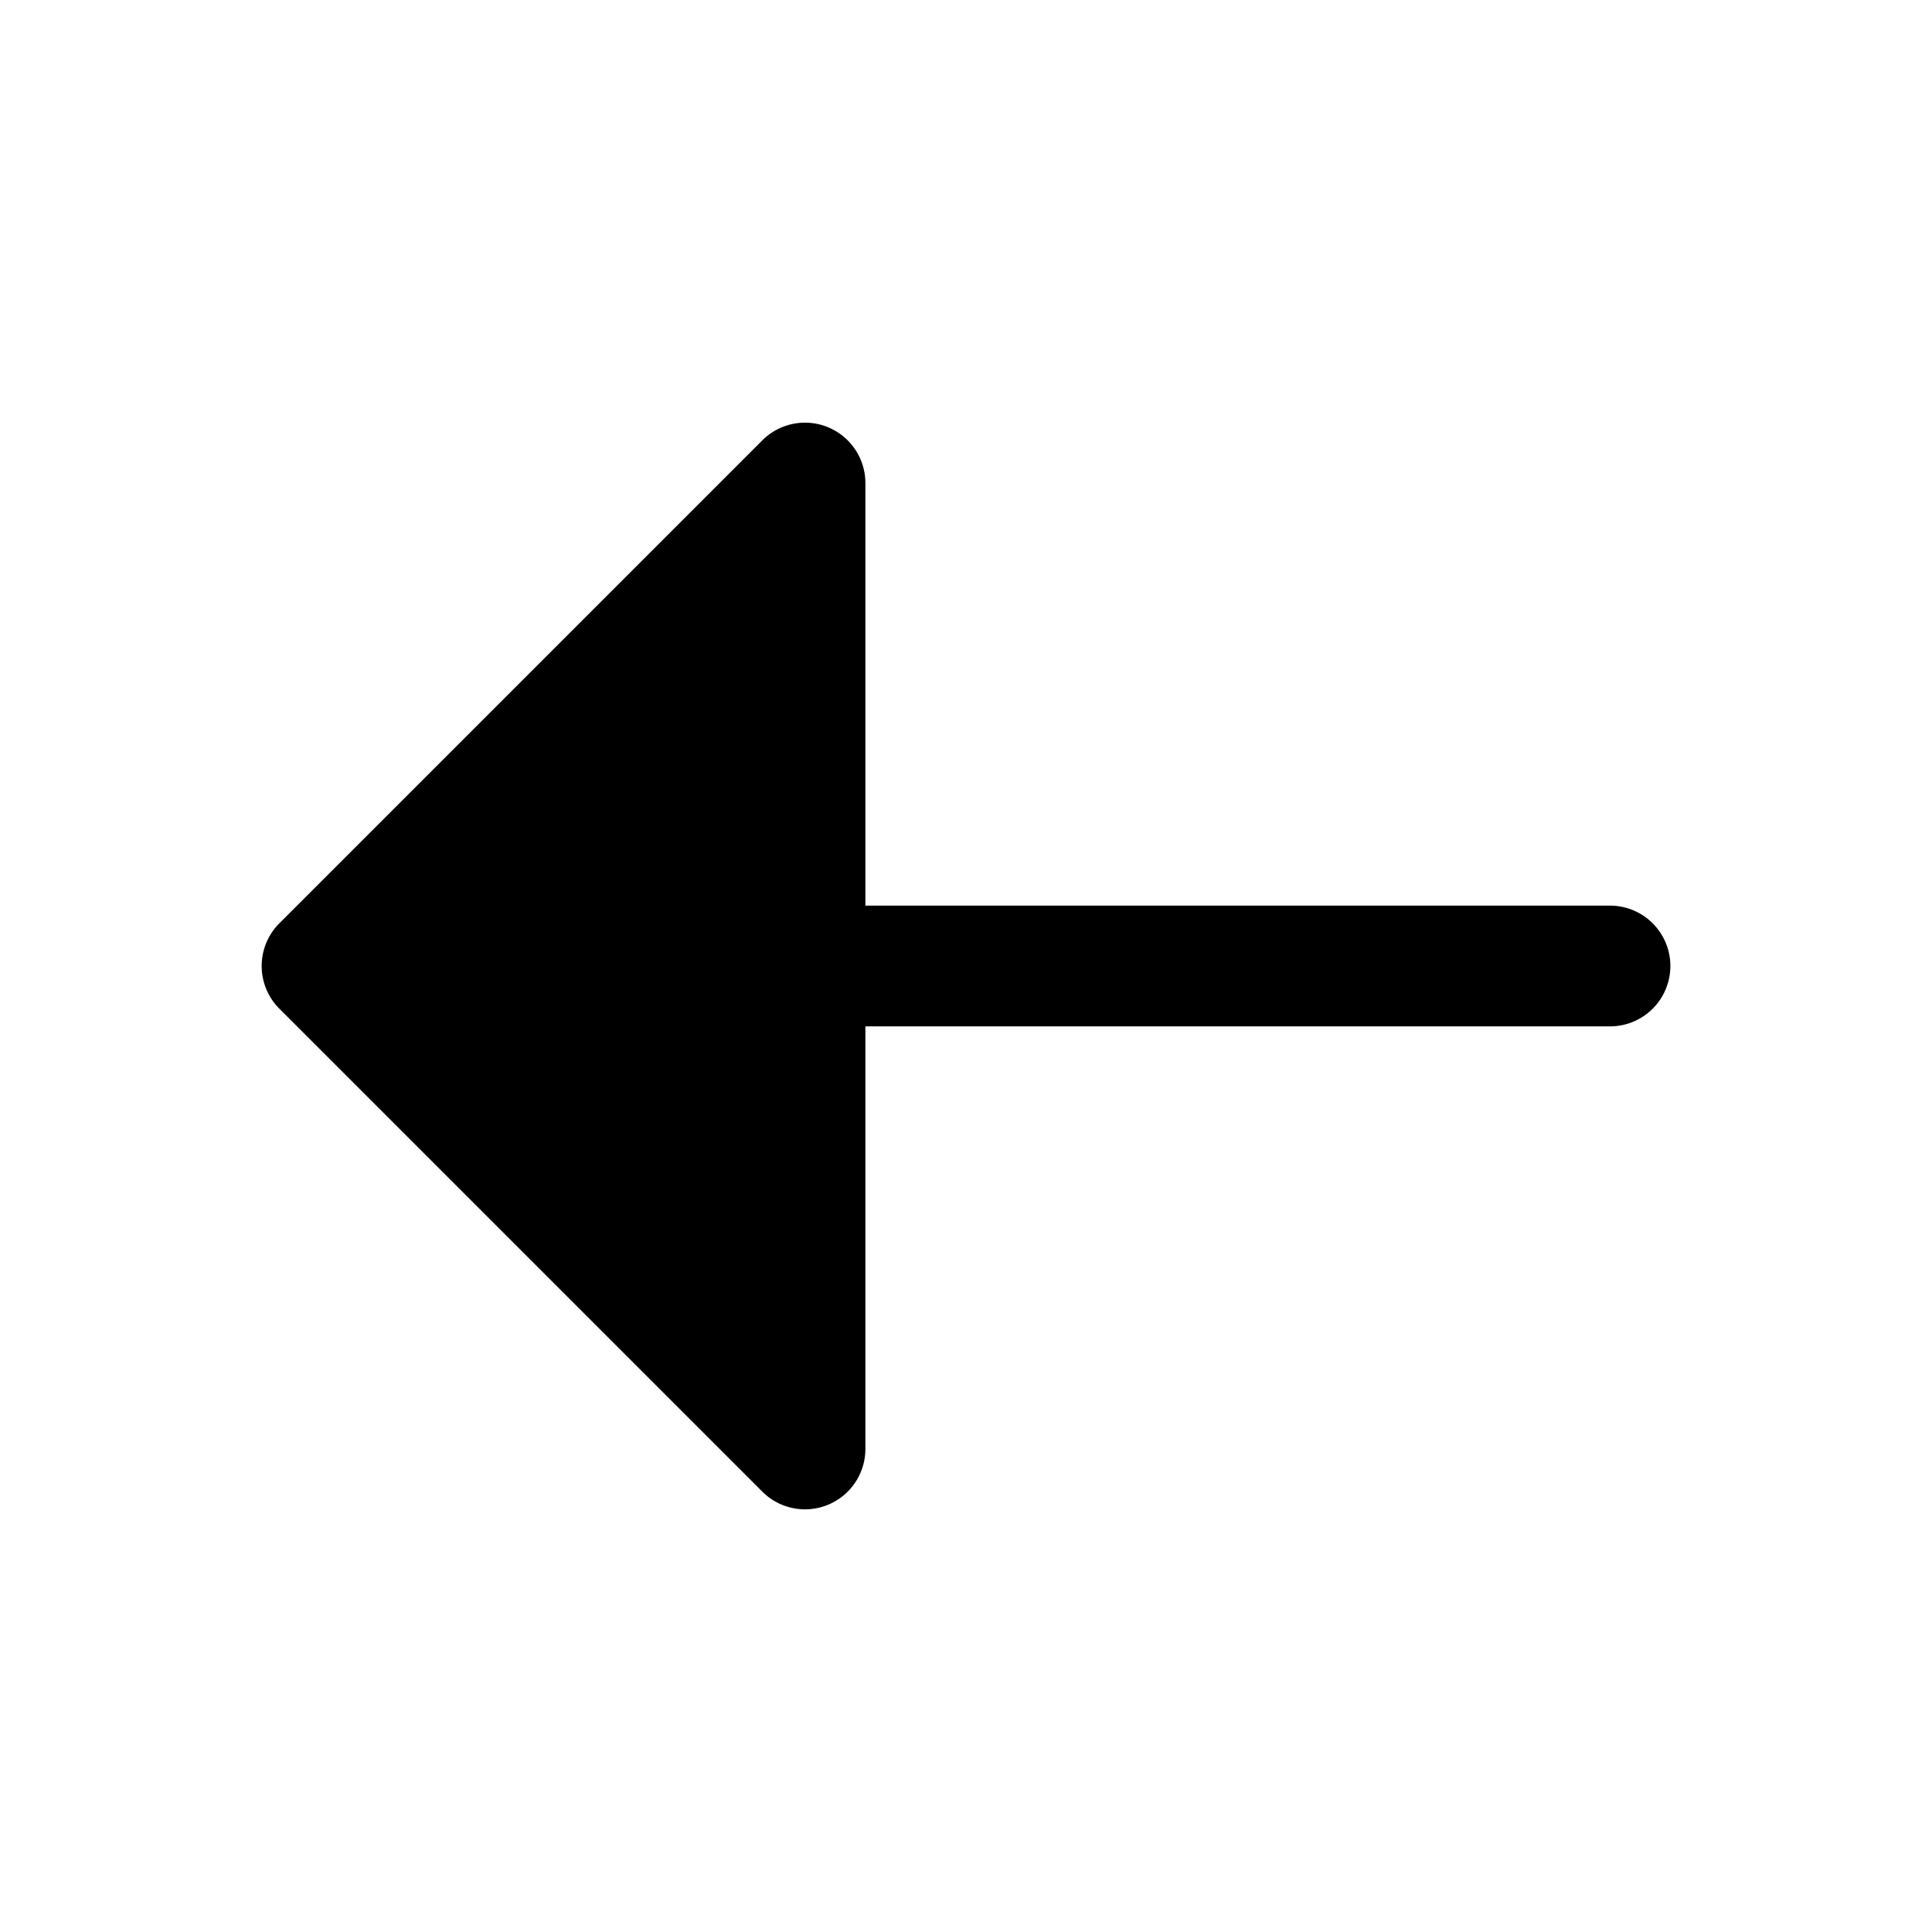 <svg xmlns="http://www.w3.org/2000/svg" width="64" height="64" fill="none"><path fill="#000" d="M53.333 30a2 2 0 0 1 0 4H28.667v14a2 2 0 0 1-3.414 1.413l-16-16a2 2 0 0 1 0-2.826l16-16A2 2 0 0 1 28.667 16v14h24.666Z"/></svg>